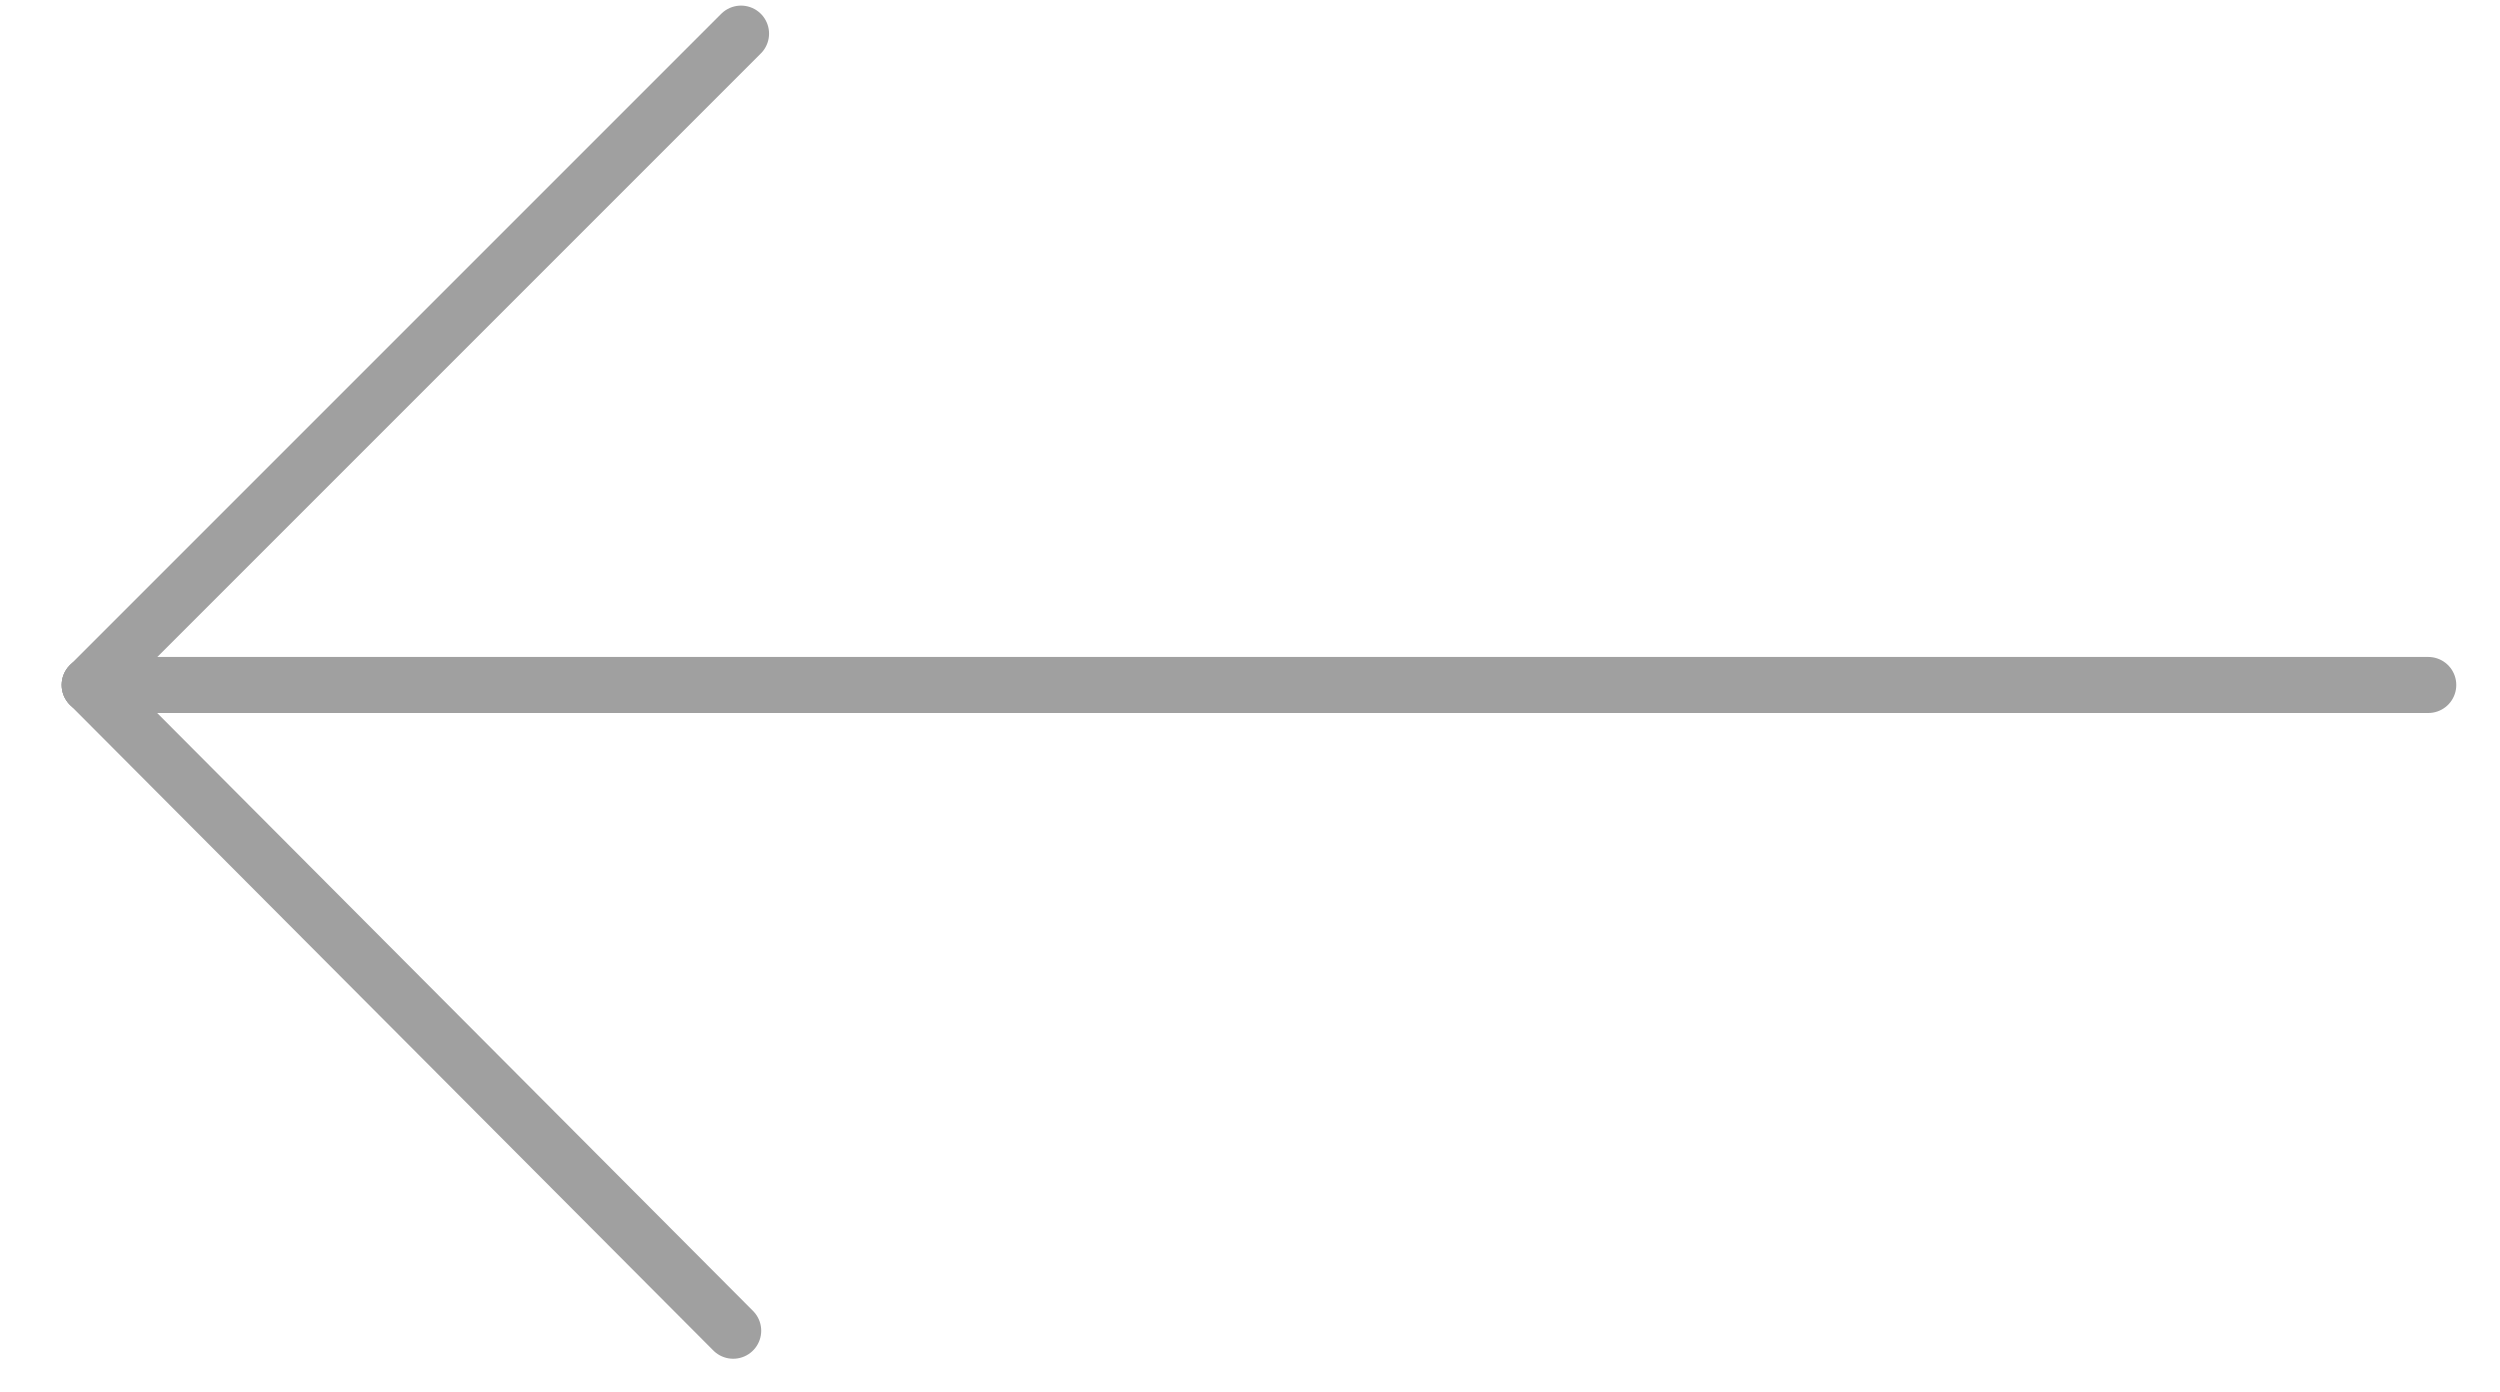 <?xml version="1.0" encoding="utf-8"?>
<!-- Generator: Adobe Illustrator 23.0.4, SVG Export Plug-In . SVG Version: 6.00 Build 0)  -->
<svg version="1.1" id="Layer_1" xmlns="http://www.w3.org/2000/svg" xmlns:xlink="http://www.w3.org/1999/xlink" x="0px" y="0px"
	 viewBox="0 0 223 124.2" style="enable-background:new 0 0 223 124.2;" xml:space="preserve">
<style type="text/css">
	.st0{fill:none;stroke:#a0a0a0;stroke-width:5;stroke-linecap:round;stroke-miterlimit:10;}
</style>
<line class="st0" x1="216.6" y1="61.1" x2="8" y2="61.1"/>
<line class="st0" x1="65.4" y1="118.7" x2="8" y2="61.1"/>
<line class="st0" x1="66.1" y1="3" x2="8" y2="61.1"/>
</svg>
